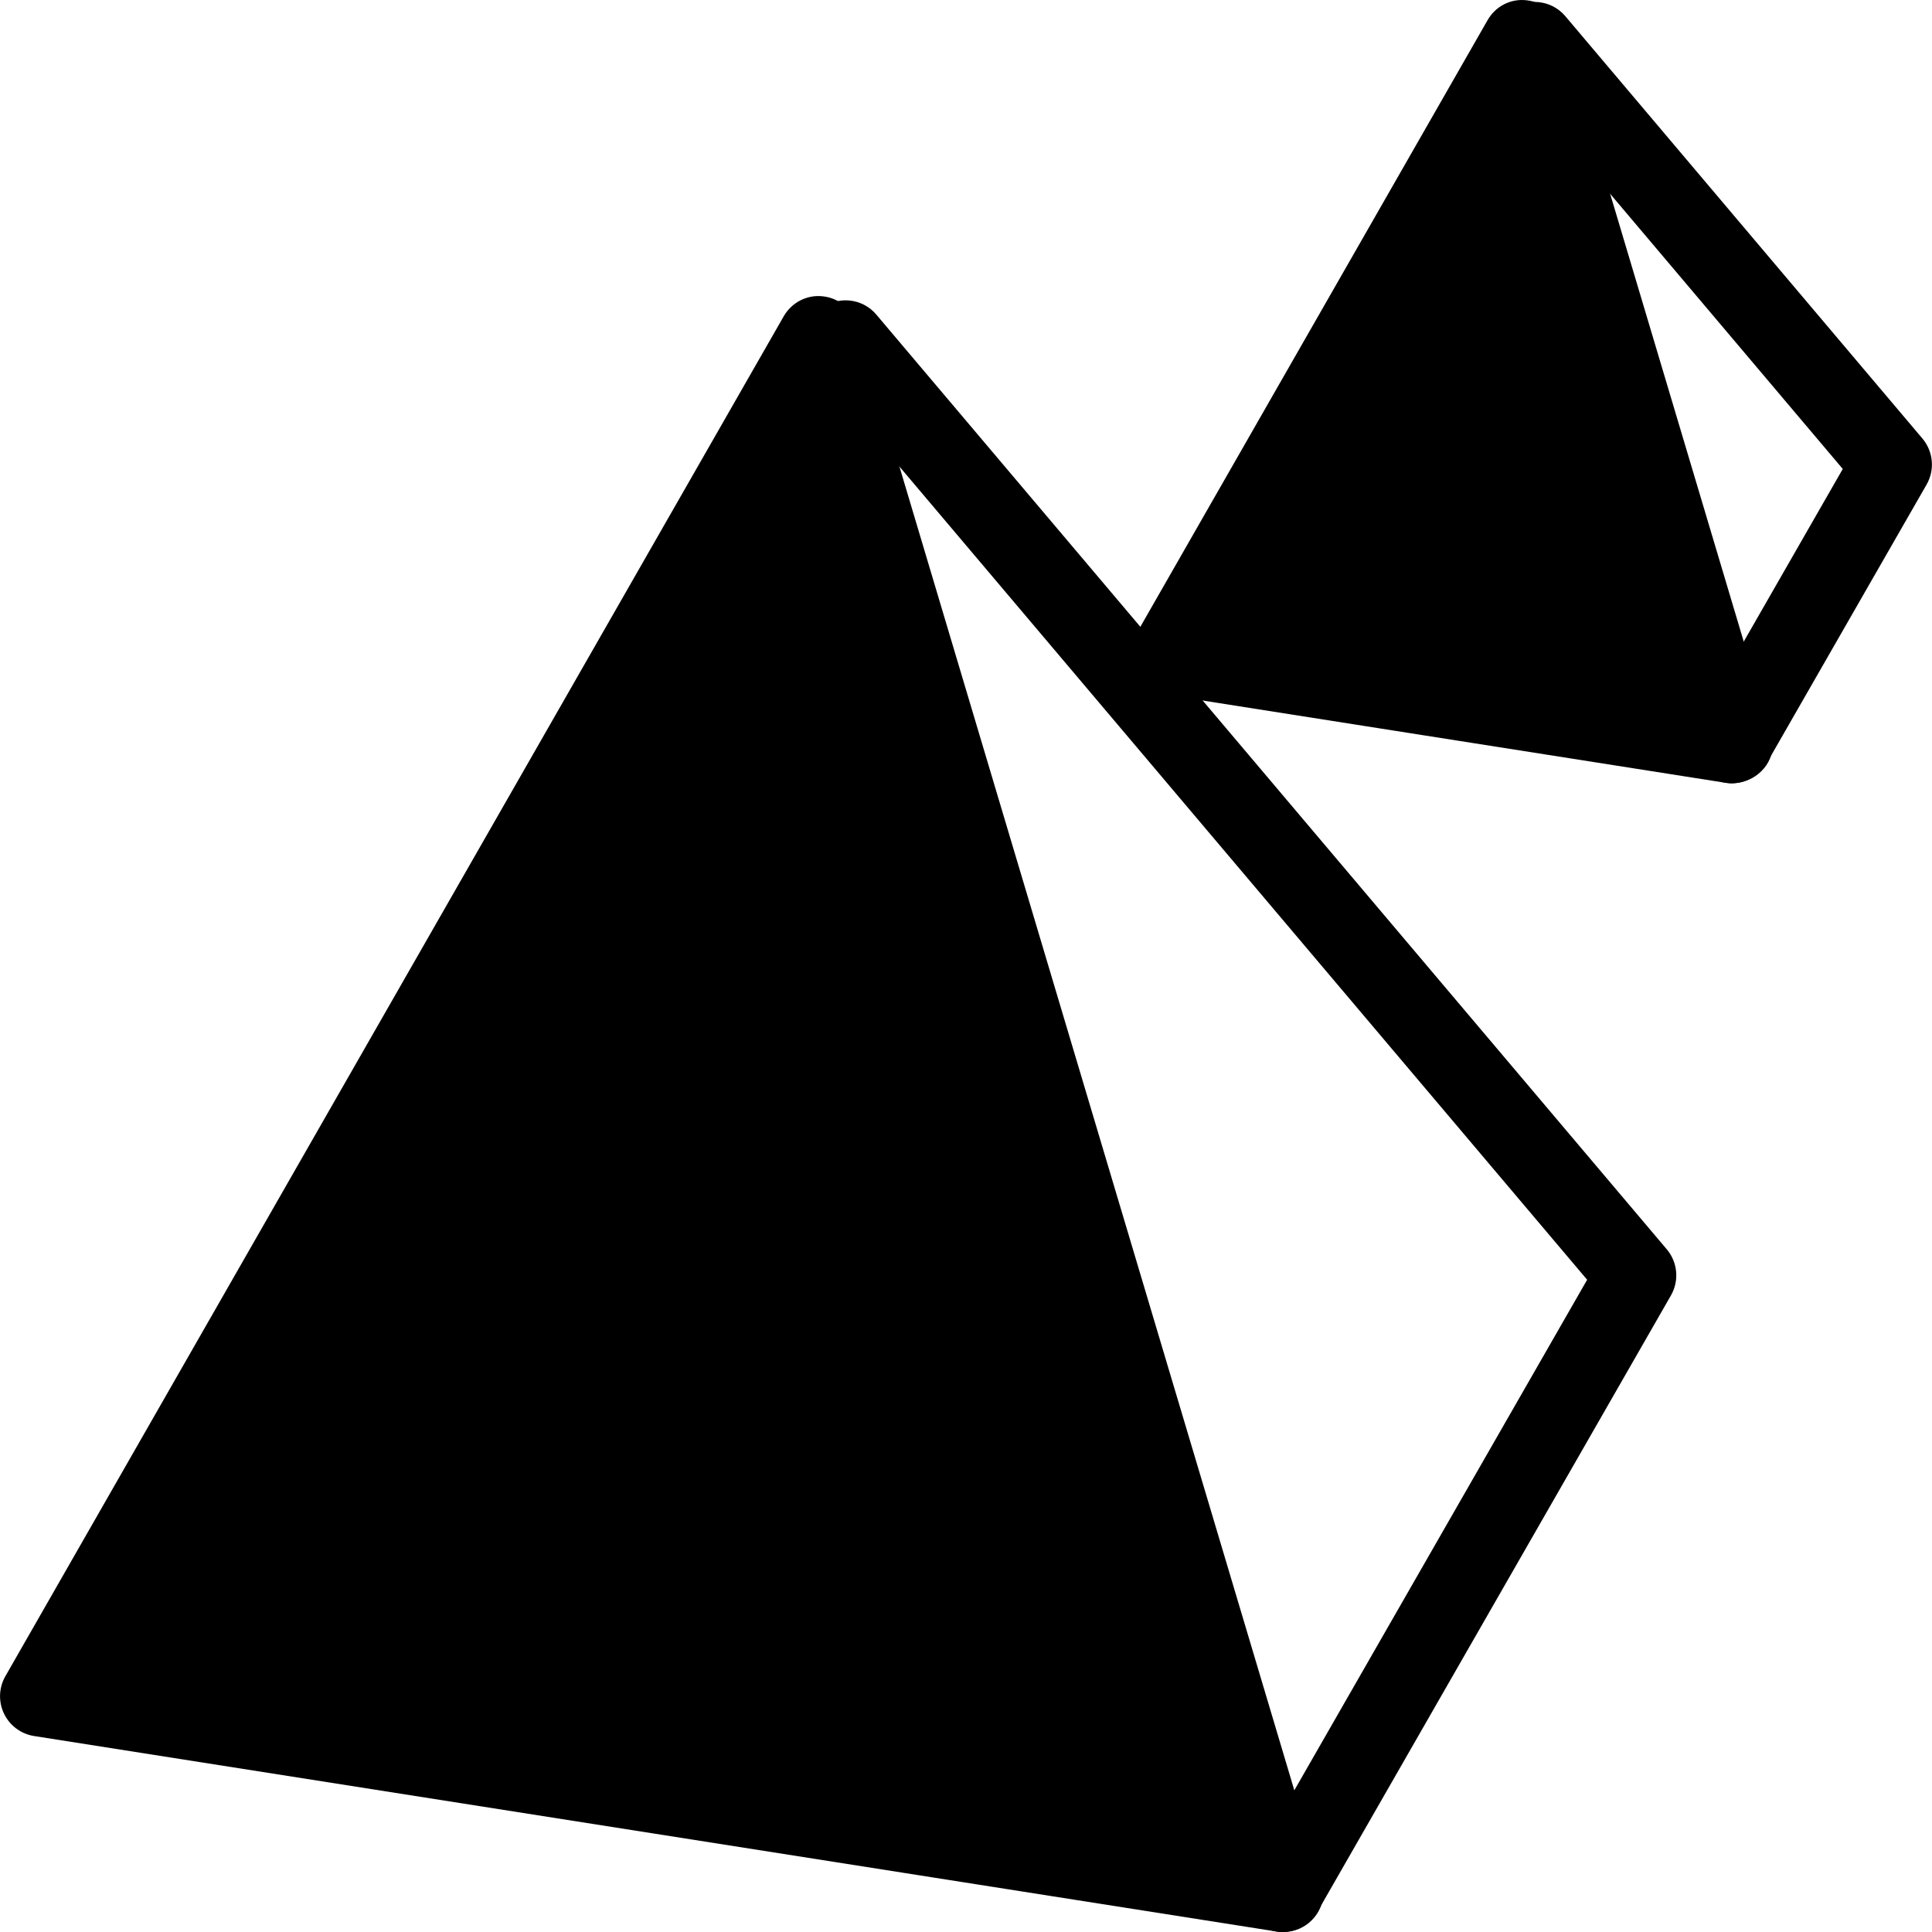 <?xml version="1.0" encoding="utf-8"?>
<!-- Generator: Adobe Illustrator 16.0.0, SVG Export Plug-In . SVG Version: 6.00 Build 0)  -->
<!DOCTYPE svg PUBLIC "-//W3C//DTD SVG 1.1//EN" "http://www.w3.org/Graphics/SVG/1.1/DTD/svg11.dtd">
<svg version="1.1" id="Layer_1" xmlns="http://www.w3.org/2000/svg" xmlns:xlink="http://www.w3.org/1999/xlink" x="0px" y="0px"
	 width="48px" height="48px" viewBox="0 0 48 48" enable-background="new 0 0 48 48" xml:space="preserve">
<g>
	<path d="M32.769,46.531L21.296,8.071c-0.114-0.383-0.446-0.662-0.844-0.708c-0.397-0.05-0.783,0.149-0.982,0.497L0.133,41.646
		c-0.163,0.285-0.176,0.633-0.033,0.93c0.143,0.296,0.421,0.504,0.746,0.555l30.863,4.856C31.761,47.996,31.813,48,31.864,48
		c0.008,0,0.014,0,0.02,0c0.553,0,1-0.448,1-1C32.884,46.83,32.843,46.671,32.769,46.531z"/>
	<path d="M31.863,48c-0.169,0-0.34-0.043-0.496-0.133c-0.479-0.275-0.646-0.887-0.37-1.365l8.435-14.707L20.245,9.107
		c-0.356-0.421-0.304-1.052,0.118-1.409c0.421-0.357,1.053-0.304,1.409,0.118l19.639,23.223c0.271,0.321,0.313,0.778,0.104,1.144
		l-8.783,15.314C32.547,47.819,32.21,48,31.863,48z"/>
	<path d="M43.935,17.993L38.781,0.716c-0.114-0.383-0.446-0.662-0.843-0.708c-0.406-0.051-0.784,0.148-0.982,0.497l-8.738,15.266
		c-0.163,0.285-0.176,0.633-0.033,0.929s0.421,0.503,0.746,0.555l13.944,2.194c0.052,0.008,0.104,0.012,0.155,0.012
		c0.004,0,0.007,0,0.011,0c0.575-0.025,1.009-0.445,1.009-1C44.05,18.292,44.009,18.132,43.935,17.993z"/>
	<path d="M43.029,19.46c-0.169,0-0.34-0.042-0.497-0.133c-0.479-0.274-0.645-0.886-0.369-1.365l3.62-6.311l-8.419-9.958
		c-0.356-0.421-0.304-1.053,0.118-1.409c0.421-0.356,1.052-0.303,1.408,0.118l8.872,10.493c0.271,0.321,0.313,0.778,0.104,1.143
		l-3.969,6.918C43.713,19.28,43.376,19.46,43.029,19.46z"/>
</g>
</svg>
